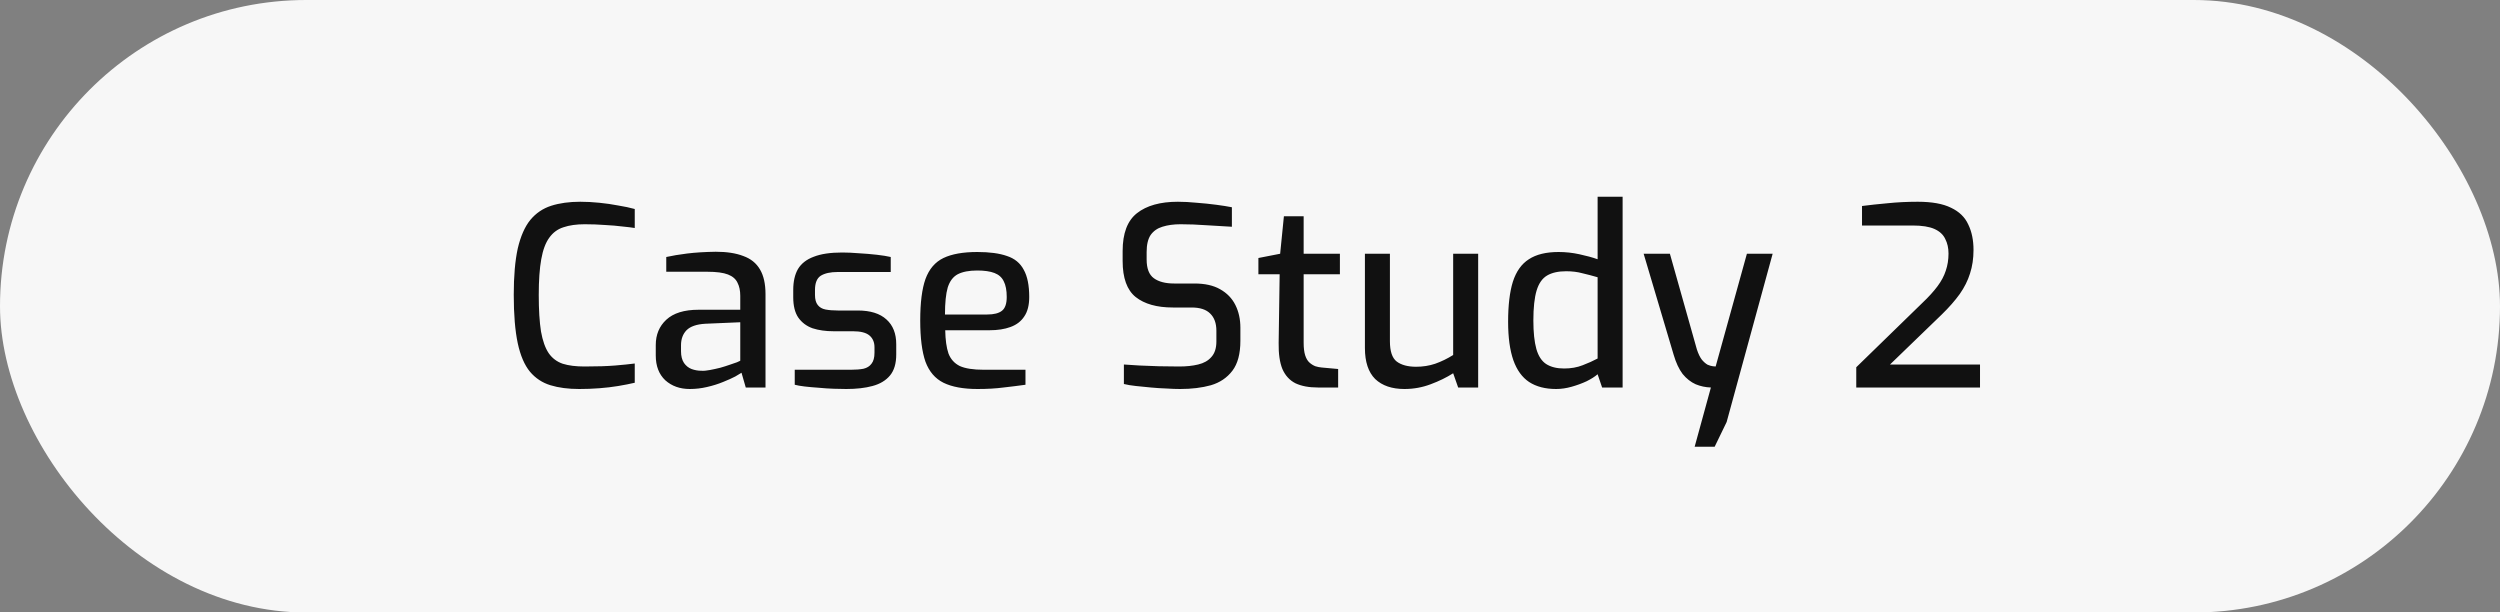 <svg xmlns="http://www.w3.org/2000/svg" width="200" height="49" viewBox="0 0 200 49" fill="none"><rect x="0" y="0" width="200" height="49" fill="#808080" stroke="none"/><rect width="200" height="49" rx="24.5" fill="#F7F7F7"></rect><path d="M46.34 31.12C45.46 31.12 44.693 31.02 44.04 30.82C43.387 30.62 42.84 30.26 42.4 29.74C41.96 29.207 41.633 28.447 41.42 27.46C41.207 26.46 41.1 25.167 41.1 23.58C41.1 22.087 41.207 20.853 41.42 19.88C41.647 18.907 41.98 18.147 42.42 17.6C42.873 17.053 43.433 16.673 44.1 16.46C44.767 16.247 45.54 16.14 46.42 16.14C46.913 16.14 47.42 16.167 47.94 16.22C48.473 16.273 48.98 16.347 49.46 16.44C49.953 16.52 50.393 16.613 50.78 16.72V18.24C50.54 18.2 50.213 18.16 49.8 18.12C49.387 18.067 48.92 18.027 48.4 18C47.88 17.96 47.34 17.94 46.78 17.94C46.113 17.94 45.547 18.02 45.08 18.18C44.613 18.327 44.233 18.607 43.94 19.02C43.647 19.42 43.433 19.993 43.3 20.74C43.167 21.473 43.1 22.427 43.1 23.6C43.1 24.787 43.16 25.76 43.28 26.52C43.413 27.267 43.62 27.847 43.9 28.26C44.18 28.66 44.553 28.94 45.02 29.1C45.487 29.247 46.067 29.32 46.76 29.32C47.76 29.32 48.58 29.293 49.22 29.24C49.86 29.187 50.38 29.133 50.78 29.08V30.62C50.38 30.713 49.94 30.8 49.46 30.88C48.98 30.96 48.473 31.02 47.94 31.06C47.42 31.1 46.887 31.12 46.34 31.12ZM55.181 31.12C54.394 31.12 53.741 30.887 53.221 30.42C52.714 29.94 52.461 29.28 52.461 28.44V27.6C52.461 26.773 52.741 26.1 53.301 25.58C53.874 25.047 54.734 24.78 55.881 24.78H59.221V23.66C59.221 23.247 59.147 22.9 59.001 22.62C58.867 22.327 58.614 22.107 58.241 21.96C57.867 21.813 57.314 21.74 56.581 21.74H53.301V20.56C53.781 20.453 54.341 20.36 54.981 20.28C55.634 20.2 56.394 20.153 57.261 20.14C58.141 20.14 58.874 20.253 59.461 20.48C60.061 20.693 60.507 21.053 60.801 21.56C61.094 22.053 61.241 22.713 61.241 23.54V31H59.661L59.321 29.82C59.241 29.873 59.074 29.973 58.821 30.12C58.567 30.253 58.241 30.4 57.841 30.56C57.454 30.72 57.027 30.853 56.561 30.96C56.107 31.067 55.647 31.12 55.181 31.12ZM56.101 29.66C56.301 29.673 56.534 29.653 56.801 29.6C57.081 29.547 57.354 29.487 57.621 29.42C57.901 29.34 58.154 29.26 58.381 29.18C58.621 29.1 58.814 29.033 58.961 28.98C59.121 28.913 59.207 28.873 59.221 28.86V25.78L56.421 25.9C55.727 25.94 55.227 26.113 54.921 26.42C54.627 26.727 54.481 27.127 54.481 27.62V28.1C54.481 28.487 54.561 28.8 54.721 29.04C54.881 29.267 55.081 29.427 55.321 29.52C55.574 29.613 55.834 29.66 56.101 29.66ZM67.699 31.12C67.419 31.12 67.085 31.113 66.699 31.1C66.312 31.087 65.912 31.06 65.499 31.02C65.099 30.993 64.725 30.96 64.379 30.92C64.045 30.88 63.779 30.833 63.579 30.78V29.58H68.079C68.465 29.58 68.799 29.553 69.079 29.5C69.359 29.433 69.572 29.3 69.719 29.1C69.879 28.9 69.959 28.607 69.959 28.22V27.78C69.959 27.38 69.825 27.067 69.559 26.84C69.292 26.613 68.852 26.5 68.239 26.5H66.679C66.052 26.5 65.492 26.42 64.999 26.26C64.519 26.087 64.139 25.8 63.859 25.4C63.592 25 63.459 24.46 63.459 23.78V23.2C63.459 22.52 63.585 21.96 63.839 21.52C64.105 21.08 64.525 20.753 65.099 20.54C65.672 20.313 66.432 20.2 67.379 20.2C67.779 20.2 68.219 20.22 68.699 20.26C69.192 20.287 69.672 20.327 70.139 20.38C70.605 20.433 70.979 20.493 71.259 20.56V21.76H67.019C66.432 21.76 65.979 21.86 65.659 22.06C65.352 22.26 65.199 22.64 65.199 23.2V23.6C65.199 23.947 65.272 24.213 65.419 24.4C65.565 24.587 65.772 24.707 66.039 24.76C66.319 24.813 66.645 24.84 67.019 24.84H68.619C69.632 24.84 70.399 25.08 70.919 25.56C71.439 26.027 71.699 26.687 71.699 27.54V28.36C71.699 29.08 71.532 29.64 71.199 30.04C70.865 30.44 70.399 30.72 69.799 30.88C69.212 31.04 68.512 31.12 67.699 31.12ZM78.198 31.12C77.065 31.12 76.158 30.953 75.478 30.62C74.811 30.287 74.332 29.727 74.038 28.94C73.758 28.14 73.618 27.04 73.618 25.64C73.618 24.213 73.758 23.107 74.038 22.32C74.332 21.52 74.811 20.96 75.478 20.64C76.145 20.32 77.045 20.16 78.178 20.16C79.165 20.16 79.958 20.267 80.558 20.48C81.171 20.68 81.618 21.047 81.898 21.58C82.192 22.1 82.338 22.827 82.338 23.76C82.338 24.413 82.205 24.933 81.938 25.32C81.685 25.707 81.318 25.987 80.838 26.16C80.371 26.333 79.811 26.42 79.158 26.42H75.618C75.632 27.193 75.718 27.813 75.878 28.28C76.052 28.733 76.352 29.067 76.778 29.28C77.218 29.48 77.858 29.58 78.698 29.58H82.038V30.78C81.465 30.86 80.878 30.933 80.278 31C79.678 31.08 78.985 31.12 78.198 31.12ZM75.598 25.16H78.978C79.511 25.16 79.905 25.06 80.158 24.86C80.412 24.66 80.538 24.293 80.538 23.76C80.538 23.227 80.458 22.807 80.298 22.5C80.151 22.193 79.905 21.973 79.558 21.84C79.212 21.707 78.751 21.64 78.178 21.64C77.525 21.64 77.005 21.74 76.618 21.94C76.245 22.14 75.978 22.493 75.818 23C75.671 23.507 75.598 24.227 75.598 25.16ZM94.411 31.12C94.091 31.12 93.725 31.107 93.311 31.08C92.911 31.067 92.498 31.04 92.071 31C91.658 30.96 91.258 30.92 90.871 30.88C90.498 30.84 90.178 30.787 89.911 30.72V29.16C90.258 29.187 90.671 29.213 91.151 29.24C91.645 29.267 92.165 29.287 92.711 29.3C93.271 29.313 93.811 29.32 94.331 29.32C94.905 29.32 95.411 29.267 95.851 29.16C96.305 29.053 96.658 28.853 96.911 28.56C97.178 28.267 97.311 27.853 97.311 27.32V26.46C97.311 25.86 97.145 25.4 96.811 25.08C96.491 24.76 95.998 24.6 95.331 24.6H93.831C92.551 24.6 91.558 24.32 90.851 23.76C90.158 23.2 89.811 22.24 89.811 20.88V20.08C89.811 18.667 90.191 17.66 90.951 17.06C91.725 16.447 92.818 16.14 94.231 16.14C94.698 16.14 95.198 16.167 95.731 16.22C96.265 16.26 96.785 16.313 97.291 16.38C97.798 16.447 98.218 16.513 98.551 16.58V18.14C97.951 18.1 97.278 18.06 96.531 18.02C95.798 17.967 95.105 17.94 94.451 17.94C93.891 17.94 93.405 18.007 92.991 18.14C92.591 18.26 92.278 18.48 92.051 18.8C91.838 19.12 91.731 19.573 91.731 20.16V20.76C91.731 21.48 91.925 21.98 92.311 22.26C92.698 22.54 93.238 22.68 93.931 22.68H95.551C96.391 22.68 97.078 22.833 97.611 23.14C98.158 23.447 98.565 23.867 98.831 24.4C99.098 24.933 99.231 25.54 99.231 26.22V27.26C99.231 28.3 99.018 29.1 98.591 29.66C98.165 30.22 97.591 30.607 96.871 30.82C96.151 31.02 95.331 31.12 94.411 31.12ZM105.432 31C104.712 31 104.112 30.887 103.632 30.66C103.165 30.42 102.819 30.04 102.592 29.52C102.379 29 102.279 28.307 102.292 27.44L102.372 21.94H100.672V20.64L102.412 20.3L102.712 17.3H104.292V20.3H107.192V21.94H104.292V27.42C104.292 27.833 104.332 28.167 104.412 28.42C104.492 28.673 104.605 28.867 104.752 29C104.899 29.133 105.059 29.233 105.232 29.3C105.405 29.353 105.572 29.387 105.732 29.4L107.052 29.52V31H105.432ZM112.353 31.12C111.353 31.12 110.573 30.853 110.013 30.32C109.466 29.773 109.193 28.947 109.193 27.84V20.3H111.193V27.3C111.193 28.1 111.373 28.64 111.733 28.92C112.106 29.2 112.626 29.34 113.293 29.34C113.826 29.34 114.333 29.26 114.813 29.1C115.306 28.927 115.786 28.693 116.253 28.4V20.3H118.253V31H116.653L116.253 29.86C115.733 30.193 115.133 30.487 114.453 30.74C113.786 30.993 113.086 31.12 112.353 31.12ZM124.489 31.12C123.623 31.12 122.903 30.933 122.329 30.56C121.769 30.187 121.349 29.607 121.069 28.82C120.789 28.02 120.649 26.993 120.649 25.74C120.649 24.42 120.776 23.353 121.029 22.54C121.296 21.713 121.723 21.113 122.309 20.74C122.896 20.353 123.689 20.16 124.689 20.16C125.249 20.16 125.803 20.22 126.349 20.34C126.909 20.46 127.396 20.593 127.809 20.74V15.74H129.809V31H128.169L127.809 29.94C127.596 30.127 127.303 30.313 126.929 30.5C126.556 30.673 126.156 30.82 125.729 30.94C125.303 31.06 124.889 31.12 124.489 31.12ZM125.129 29.48C125.676 29.48 126.169 29.393 126.609 29.22C127.063 29.047 127.463 28.867 127.809 28.68V22.18C127.396 22.06 126.989 21.953 126.589 21.86C126.203 21.753 125.769 21.7 125.289 21.7C124.663 21.7 124.156 21.813 123.769 22.04C123.383 22.267 123.103 22.667 122.929 23.24C122.756 23.813 122.669 24.613 122.669 25.64C122.669 26.587 122.749 27.347 122.909 27.92C123.069 28.48 123.329 28.88 123.689 29.12C124.063 29.36 124.543 29.48 125.129 29.48ZM135.572 35.74L136.872 31C136.446 30.987 136.039 30.9 135.652 30.74C135.266 30.567 134.919 30.293 134.612 29.92C134.319 29.533 134.079 29.02 133.892 28.38L131.492 20.3H133.592L135.752 27.96C135.872 28.32 136.006 28.593 136.152 28.78C136.312 28.967 136.466 29.1 136.612 29.18C136.772 29.247 136.912 29.287 137.032 29.3C137.152 29.313 137.226 29.32 137.252 29.32L139.752 20.3H141.812L138.132 33.76L137.172 35.74H135.572ZM148.501 31V29.38L153.781 24.24C154.288 23.76 154.694 23.313 155.001 22.9C155.308 22.487 155.528 22.073 155.661 21.66C155.808 21.233 155.881 20.773 155.881 20.28C155.881 19.84 155.794 19.453 155.621 19.12C155.461 18.773 155.174 18.507 154.761 18.32C154.348 18.133 153.761 18.04 153.001 18.04H148.961V16.48C149.574 16.4 150.254 16.327 151.001 16.26C151.761 16.18 152.568 16.14 153.421 16.14C154.554 16.14 155.441 16.3 156.081 16.62C156.734 16.927 157.194 17.373 157.461 17.96C157.741 18.533 157.881 19.213 157.881 20C157.881 20.68 157.788 21.307 157.601 21.88C157.428 22.44 157.154 22.987 156.781 23.52C156.408 24.04 155.928 24.587 155.341 25.16L151.201 29.16H158.401V31H148.501Z" fill="#111111"></path></svg>
